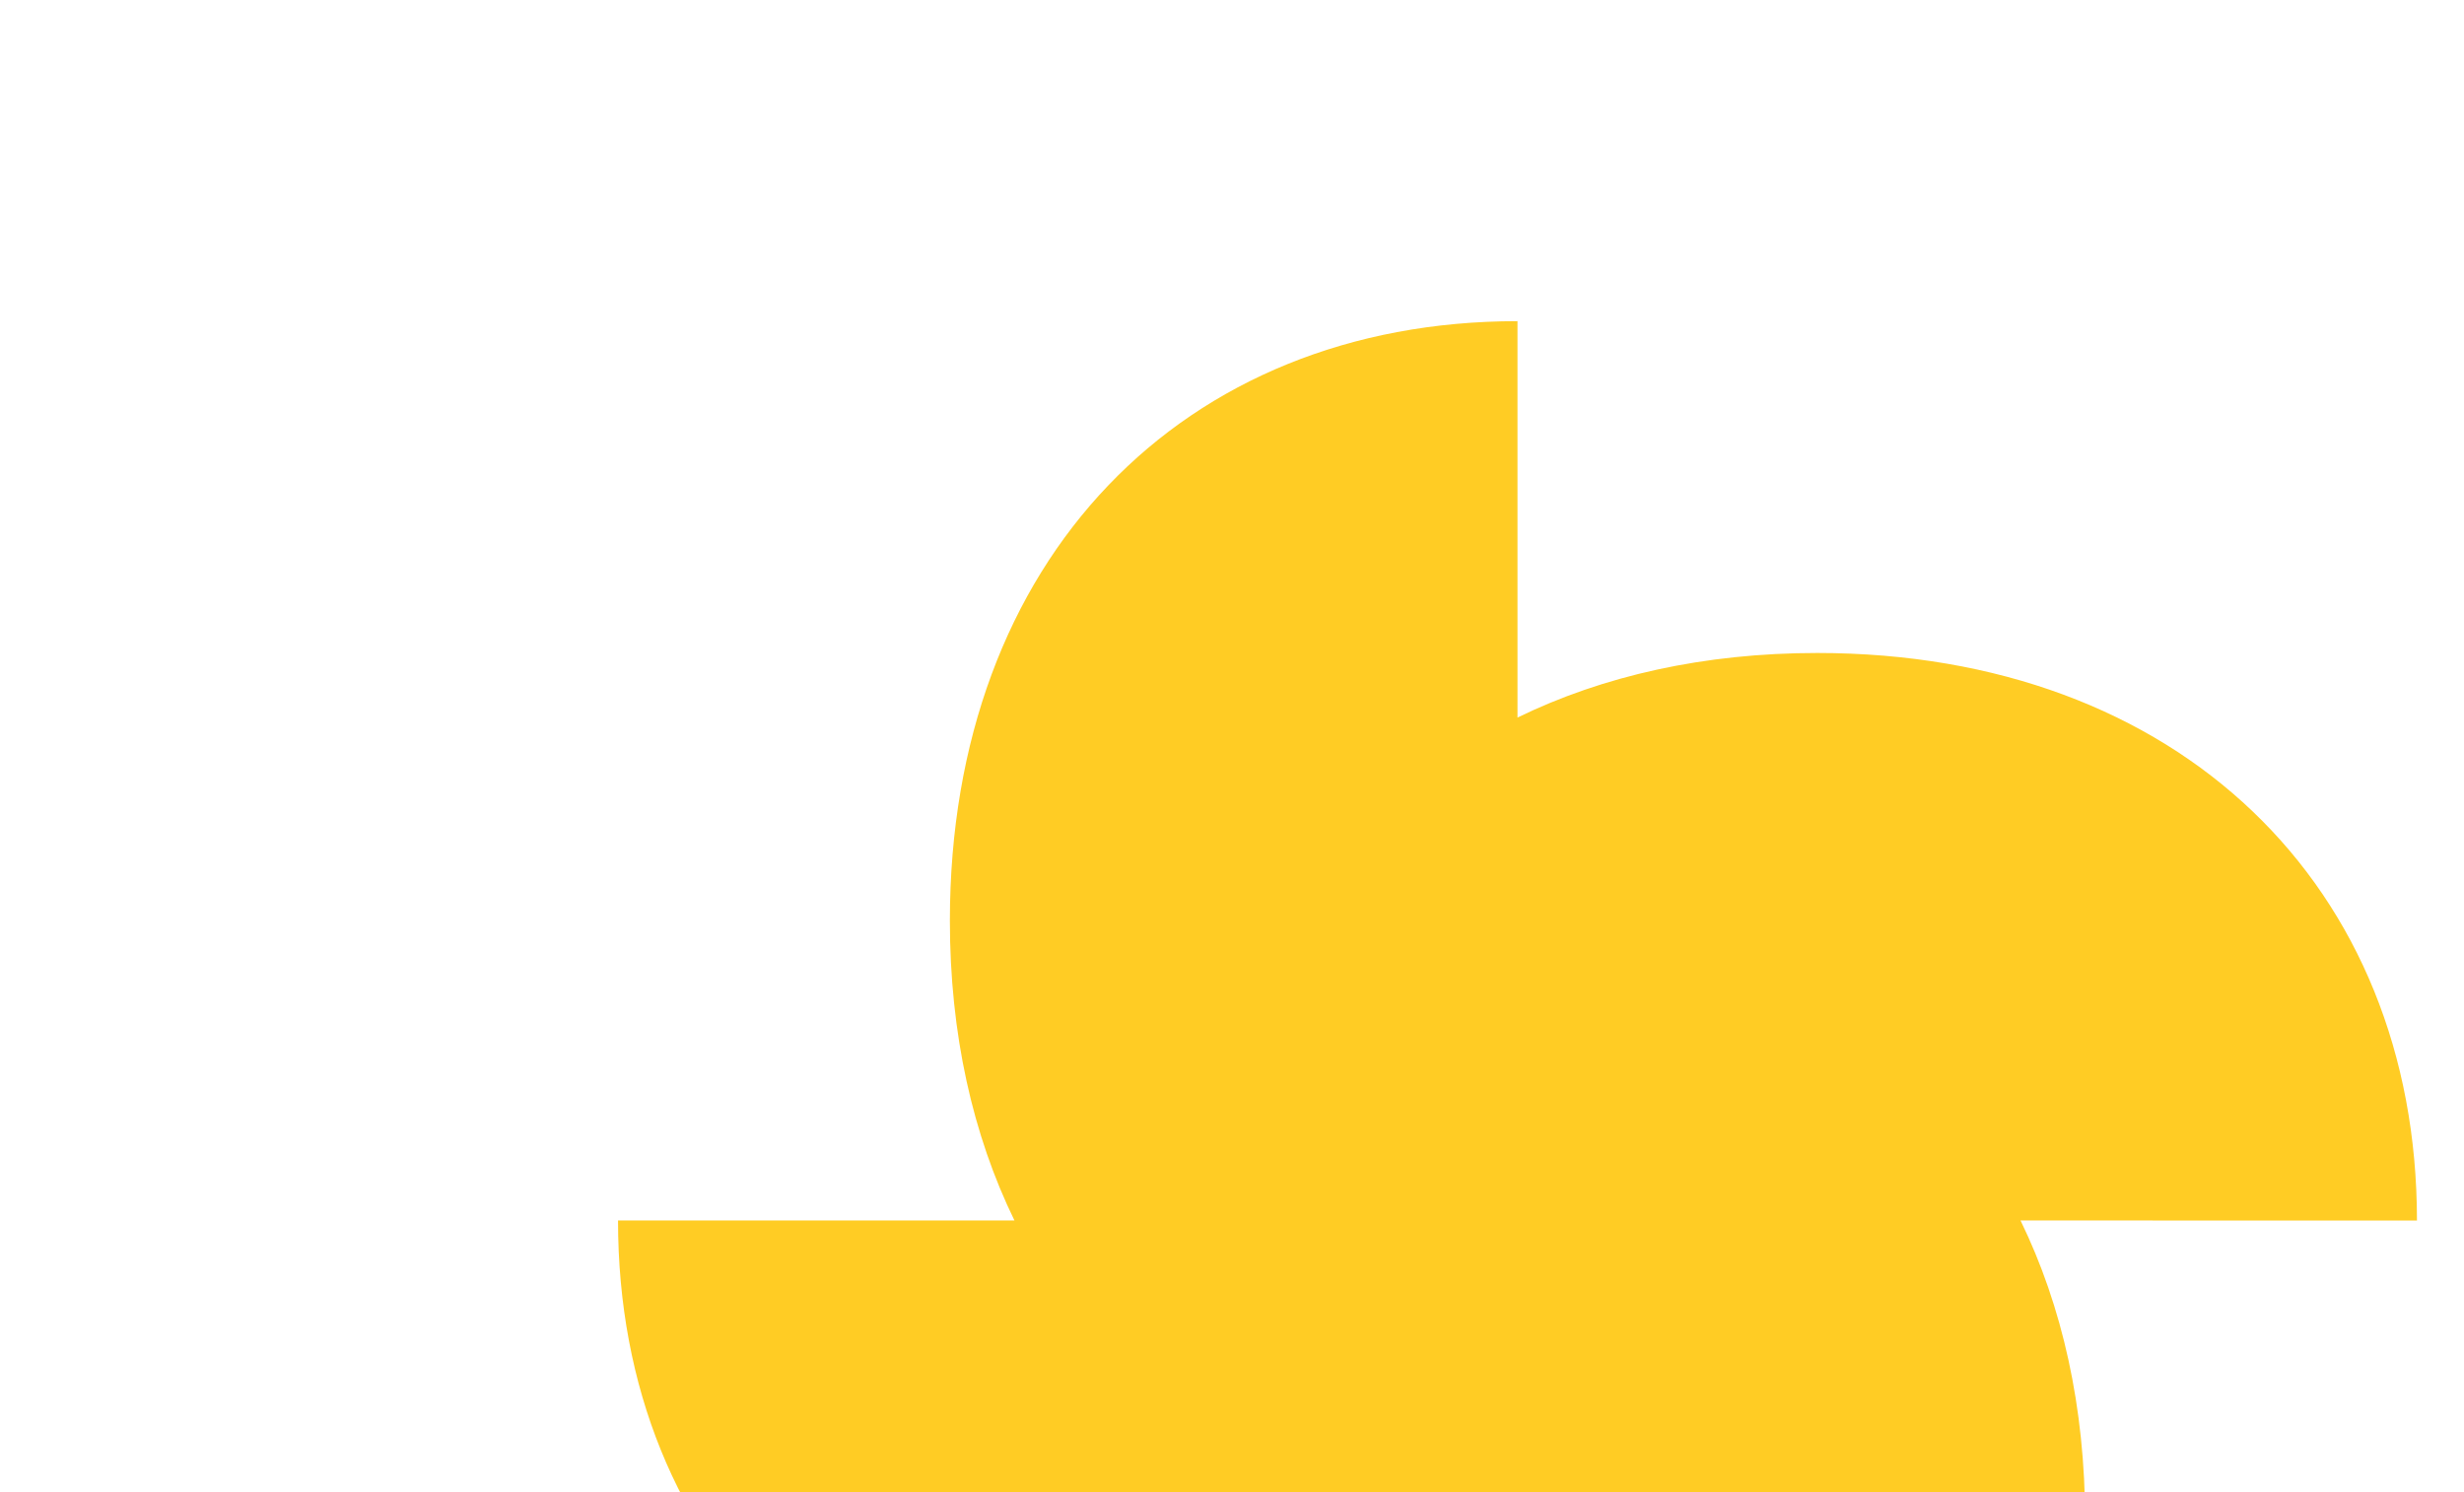 <svg xmlns="http://www.w3.org/2000/svg" xmlns:xlink="http://www.w3.org/1999/xlink" width="606" height="367" viewBox="0 0 606 367">
  <defs>
    <clipPath id="clip-path">
      <rect id="Rectangle_1525" data-name="Rectangle 1525" width="606" height="367" transform="translate(576 6313)" fill="#fff"/>
    </clipPath>
  </defs>
  <g id="Mask_Group_3488" data-name="Mask Group 3488" transform="translate(-576 -6313)" clip-path="url(#clip-path)">
    <path id="Path_2576" data-name="Path 2576" d="M426.64,213.32c0-82.172-58.554-139.6-147.477-139.6-27.848,0-52.726,5.631-73.739,15.885V-7.9c-82.2,0-139.6,58.526-139.6,147.477,0,27.848,5.631,52.726,15.885,73.739h-97.5c0,82.171,58.526,139.6,147.477,139.6,27.848,0,52.7-5.631,73.739-15.885v97.5c82.171,0,139.6-58.526,139.6-147.477,0-27.848-5.631-52.726-15.885-73.739Z" transform="translate(743.791 6399.896)" fill="#ffcc24"/>
  </g>
</svg>
